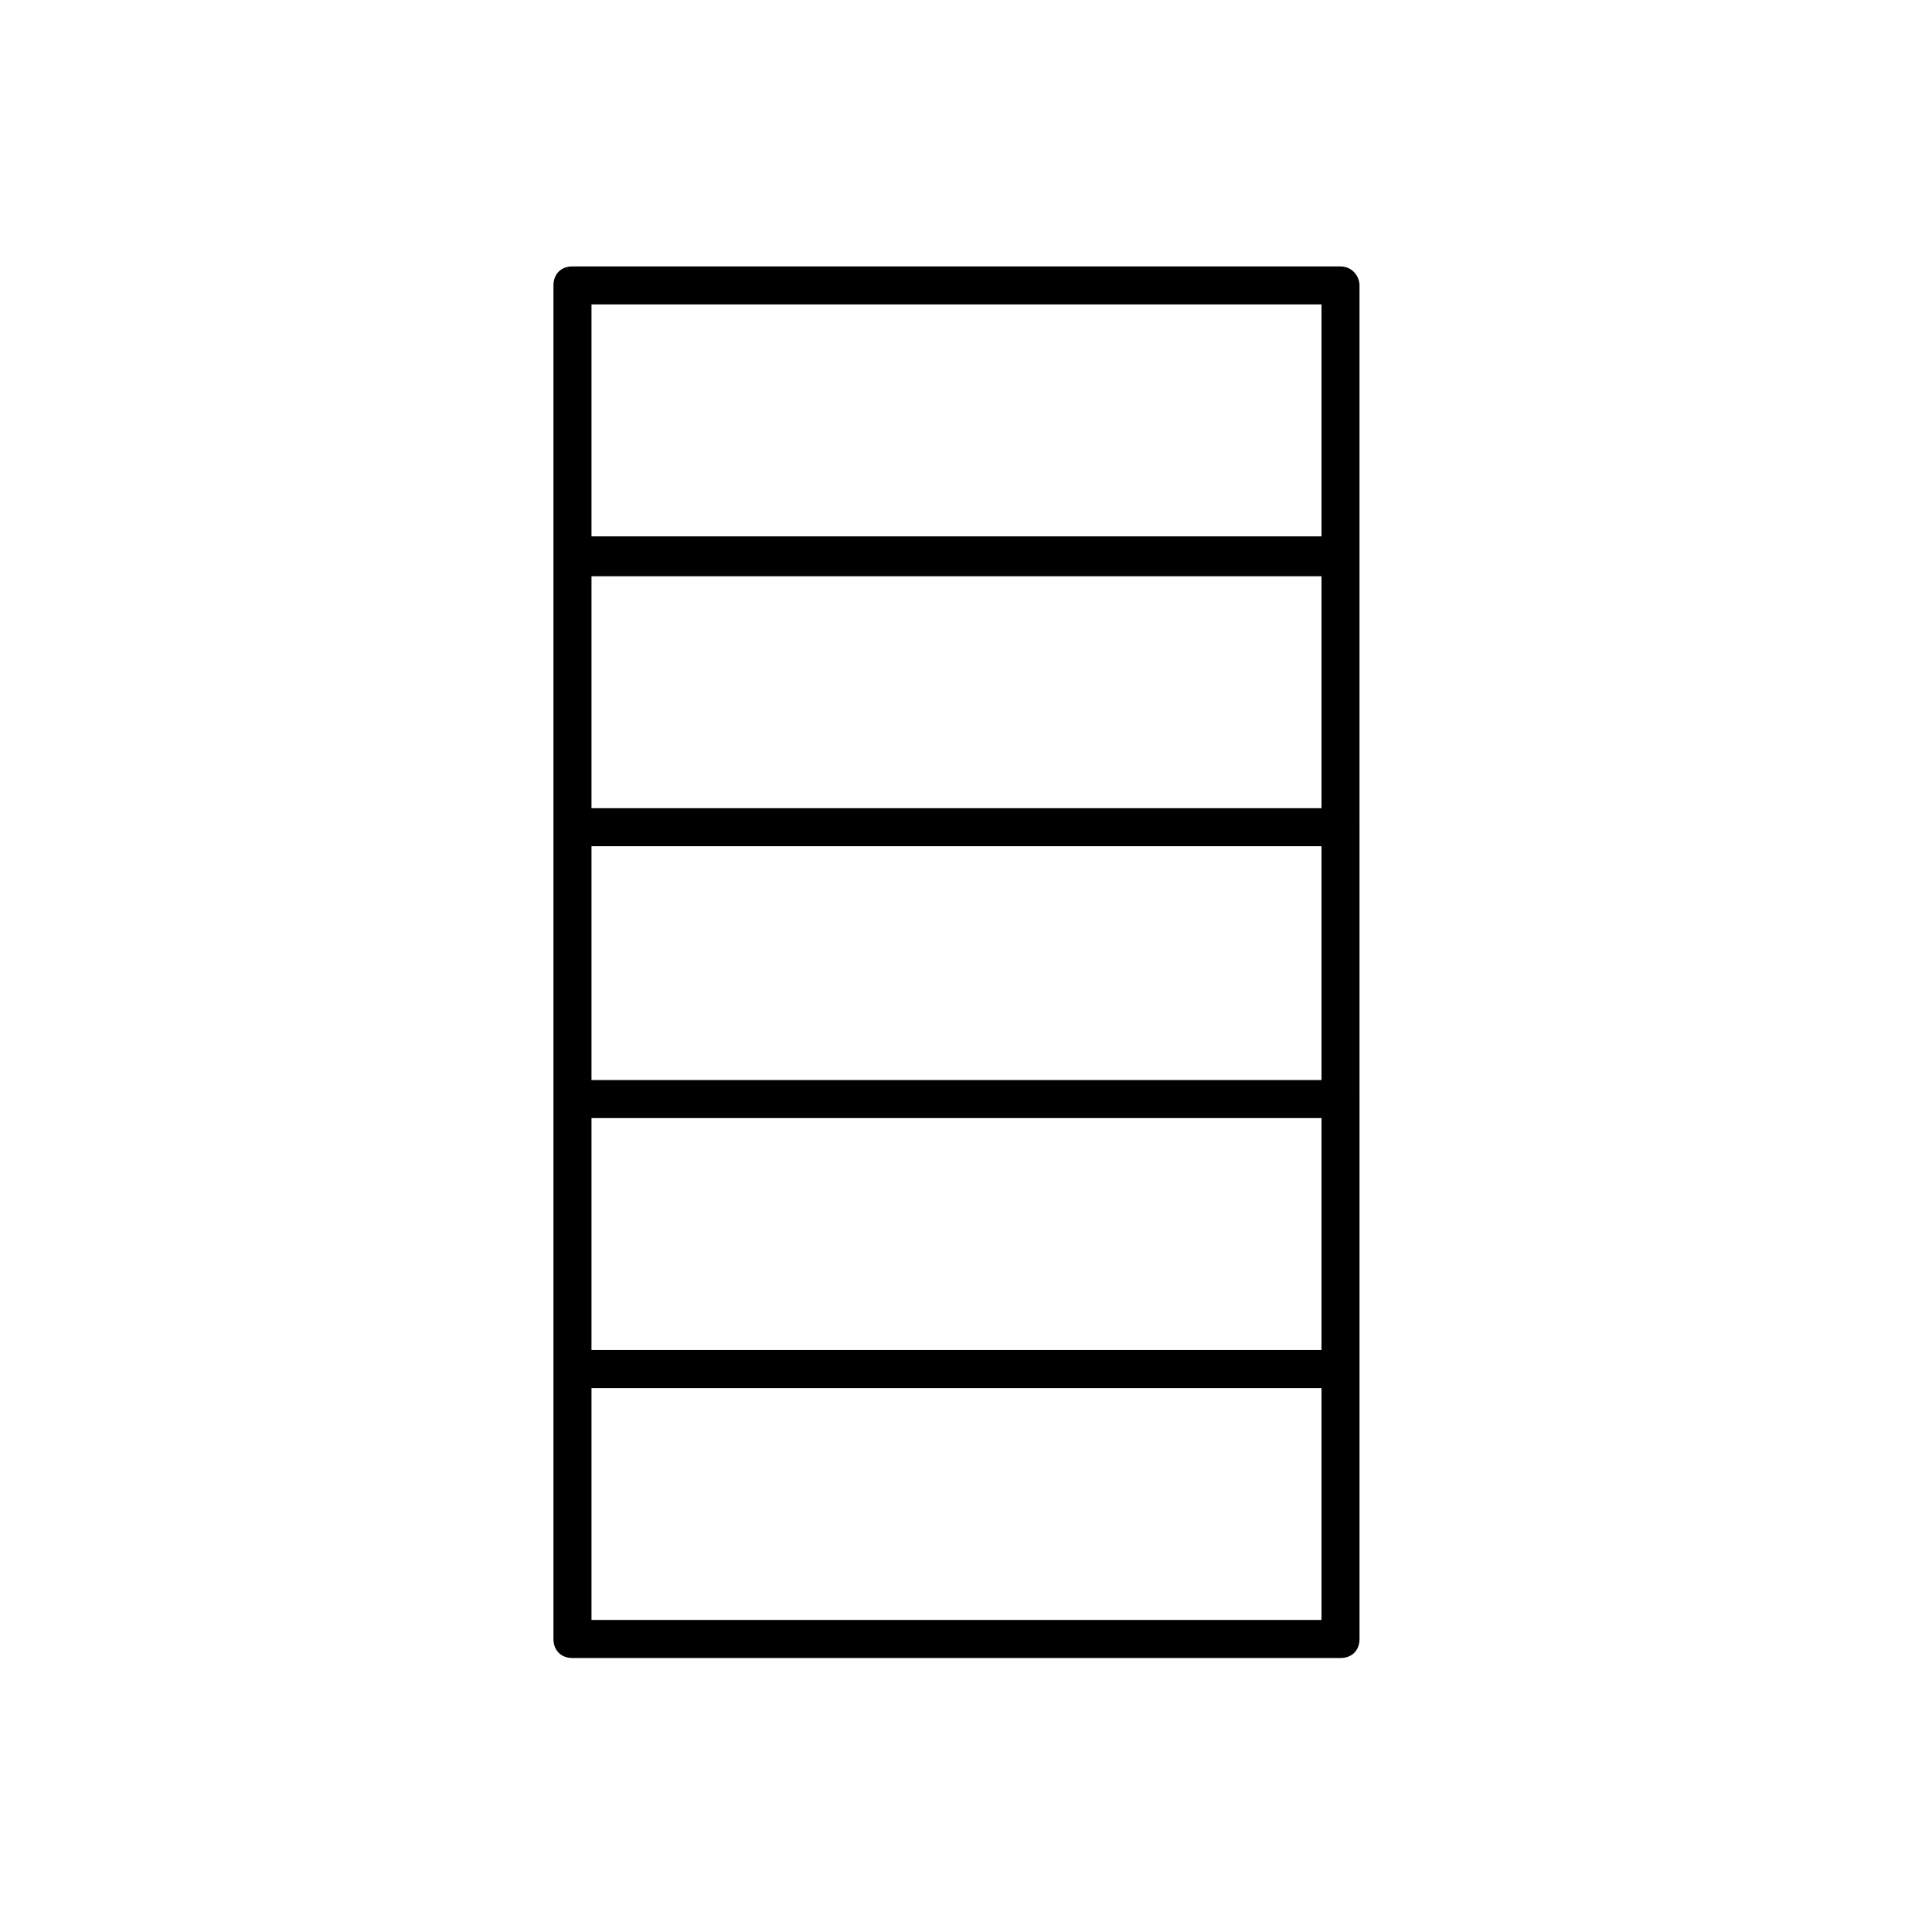 <?xml version="1.0" encoding="UTF-8"?>
<!-- The Best Svg Icon site in the world: iconSvg.co, Visit us! https://iconsvg.co -->
<svg fill="#000000" width="800px" height="800px" version="1.1" viewBox="144 144 512 512" xmlns="http://www.w3.org/2000/svg">
 <path d="m499.25 214.6h-203.54c-3.023 0-5.039 2.016-5.039 5.039v358.71c0 3.023 2.016 5.039 5.039 5.039h203.54c3.023 0 5.039-2.016 5.039-5.039l-0.004-358.71c0-2.516-2.012-5.035-5.035-5.035zm-5.039 10.074v61.465h-193.46v-61.465zm-193.46 205.55v-61.969h193.46l0.004 61.969zm193.46 10.078v61.465h-193.46v-61.465zm-193.46-82.121v-61.465h193.46v61.465zm0 215.63v-61.969h193.46v61.465h-193.46z"/>
</svg>